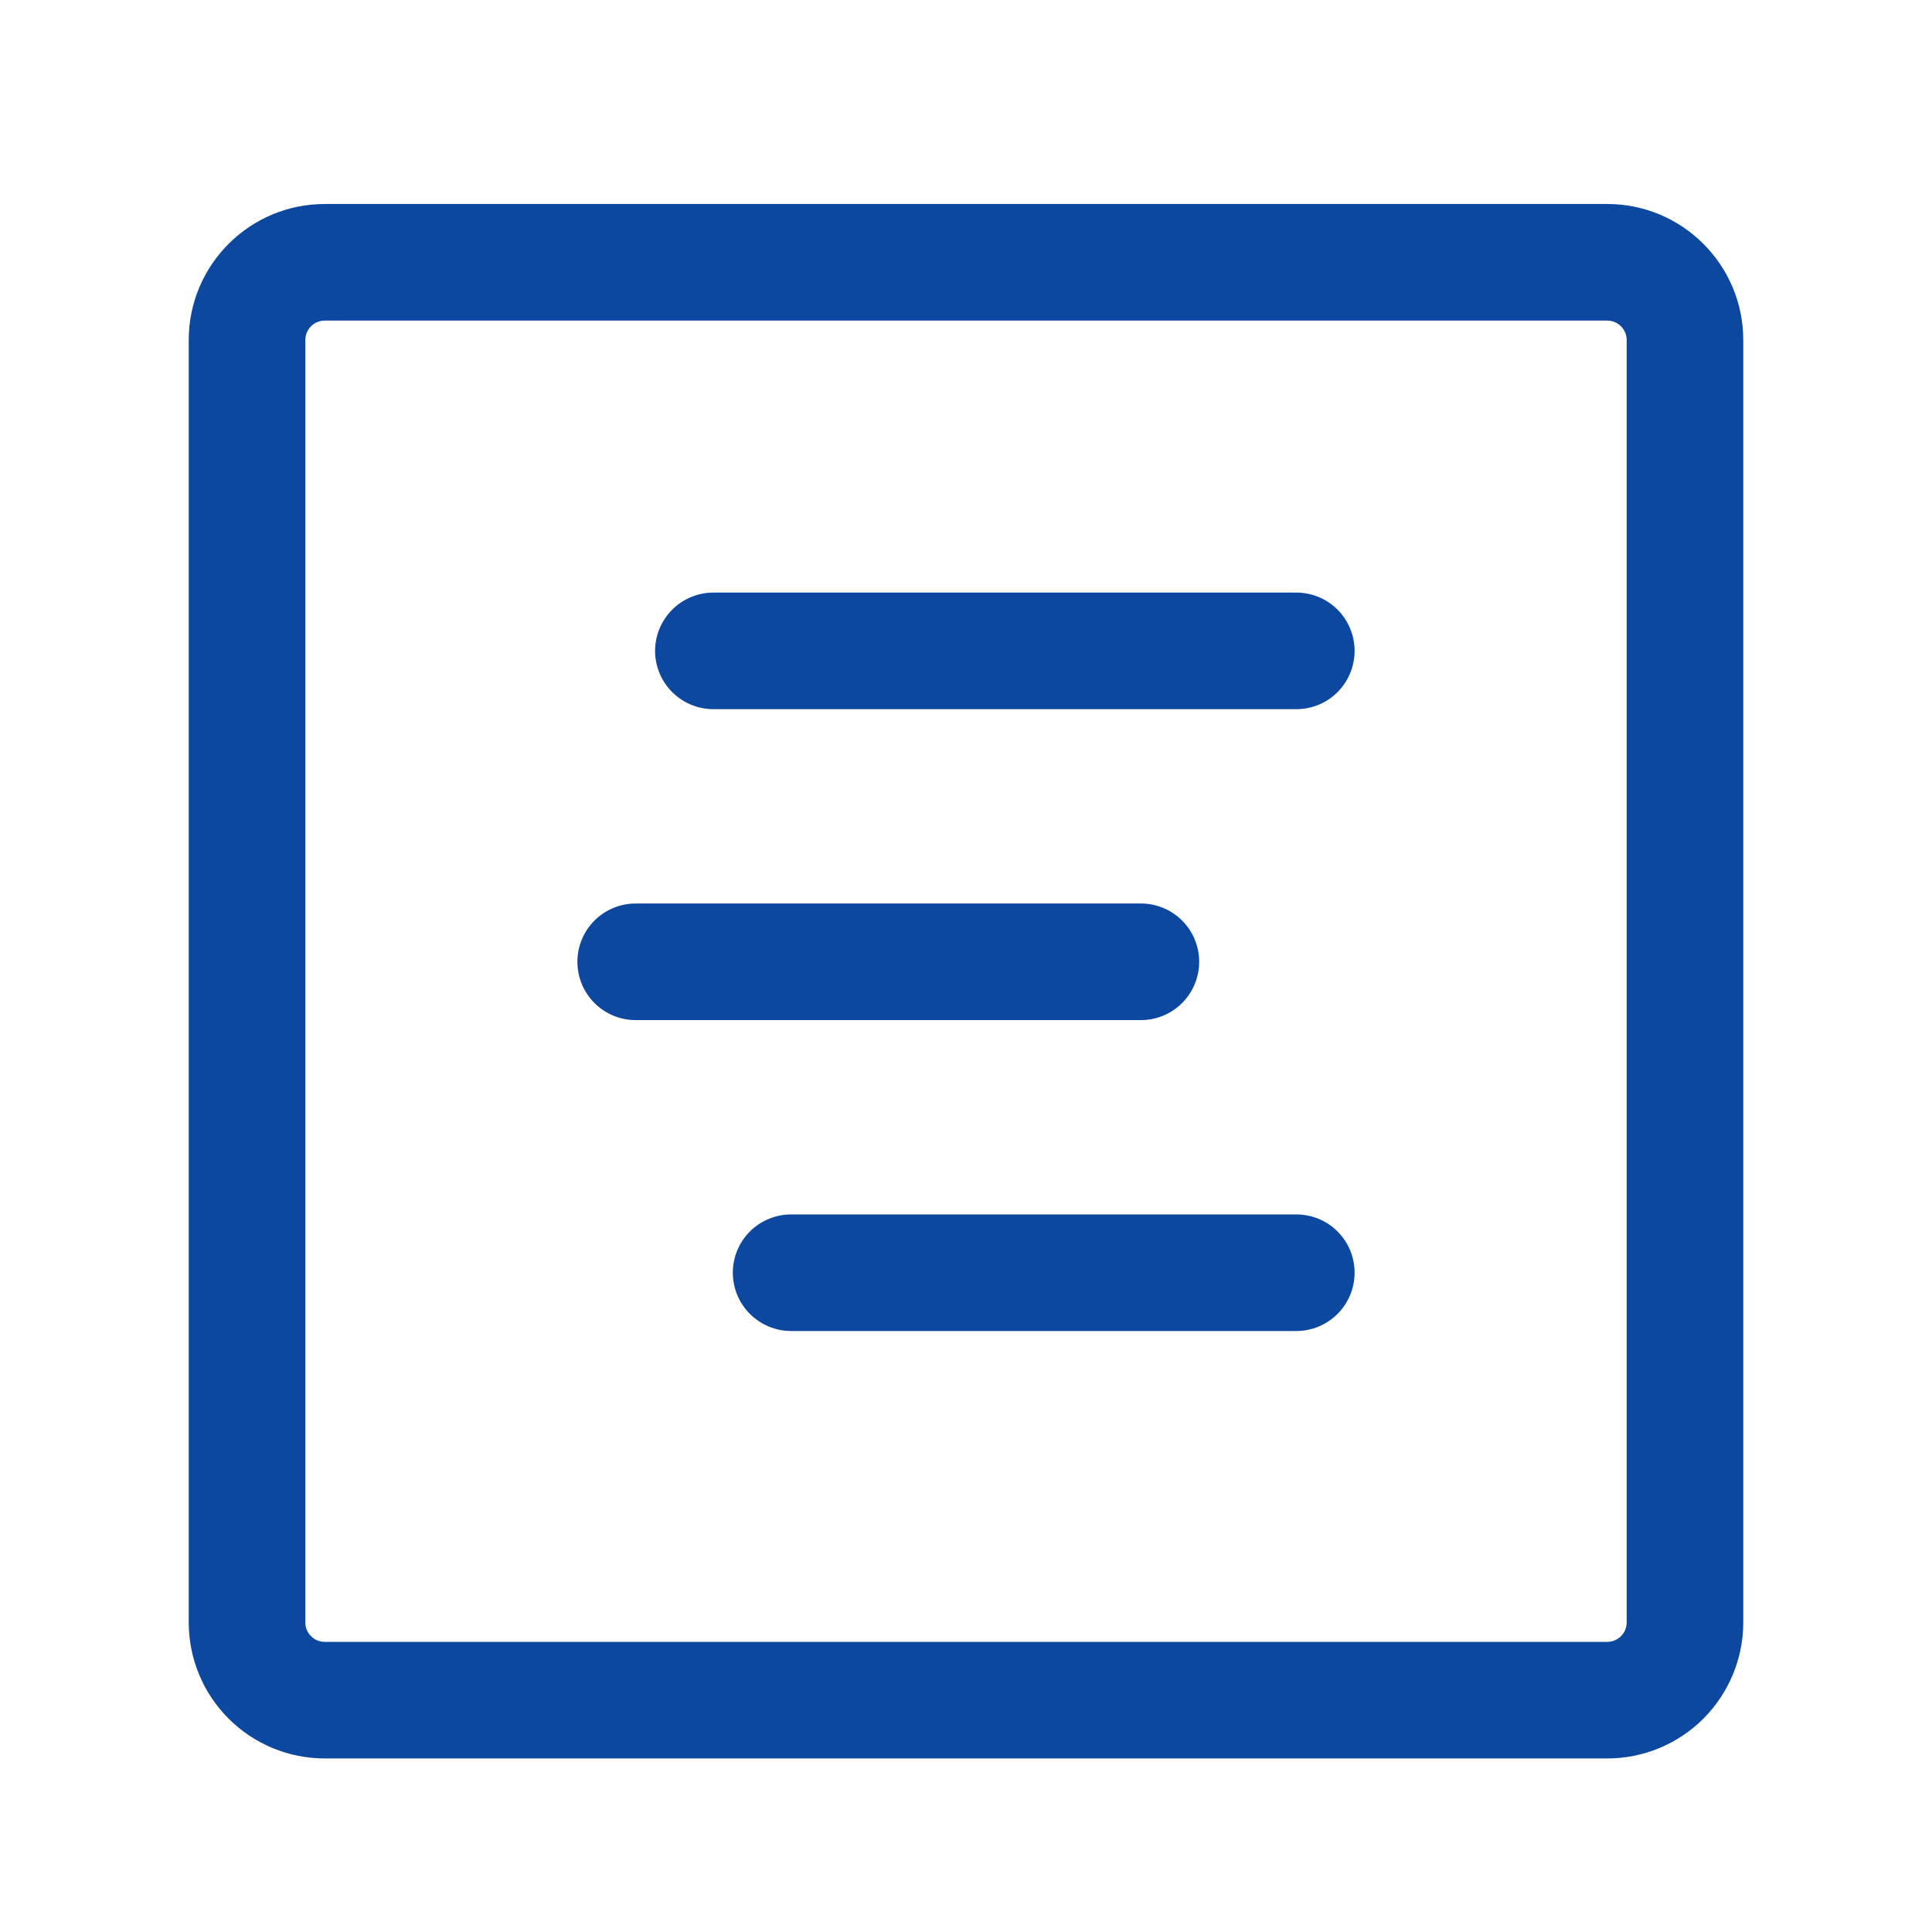 <svg width="29" height="29" viewBox="0 0 29 29" fill="none" xmlns="http://www.w3.org/2000/svg">
<path d="M10.708 8.895C10.476 8.895 10.254 8.987 10.09 9.151C9.926 9.316 9.833 9.538 9.833 9.77C9.833 10.002 9.926 10.225 10.09 10.389C10.254 10.553 10.476 10.645 10.708 10.645H19.458C19.691 10.645 19.913 10.553 20.077 10.389C20.241 10.225 20.333 10.002 20.333 9.77C20.333 9.538 20.241 9.316 20.077 9.151C19.913 8.987 19.691 8.895 19.458 8.895H10.708ZM8.667 14.437C8.667 14.205 8.759 13.982 8.923 13.818C9.087 13.654 9.31 13.562 9.542 13.562H17.125C17.357 13.562 17.58 13.654 17.744 13.818C17.908 13.982 18 14.205 18 14.437C18 14.669 17.908 14.891 17.744 15.056C17.58 15.22 17.357 15.312 17.125 15.312H9.542C9.31 15.312 9.087 15.22 8.923 15.056C8.759 14.891 8.667 14.669 8.667 14.437ZM11.875 18.229C11.643 18.229 11.421 18.321 11.256 18.485C11.092 18.649 11 18.871 11 19.104C11 19.335 11.092 19.558 11.256 19.722C11.421 19.886 11.643 19.979 11.875 19.979H19.458C19.691 19.979 19.913 19.886 20.077 19.722C20.241 19.558 20.333 19.335 20.333 19.104C20.333 18.871 20.241 18.649 20.077 18.485C19.913 18.321 19.691 18.229 19.458 18.229H11.875Z" fill="#0C47A0"/>
<path d="M2.833 5.104C2.833 3.977 3.748 3.062 4.875 3.062H24.125C25.252 3.062 26.167 3.977 26.167 5.104V24.354C26.167 24.895 25.951 25.414 25.569 25.797C25.186 26.18 24.666 26.395 24.125 26.395H4.875C4.333 26.395 3.814 26.18 3.431 25.797C3.048 25.414 2.833 24.895 2.833 24.354V5.104ZM4.875 4.812C4.798 4.812 4.723 4.843 4.669 4.897C4.614 4.952 4.583 5.026 4.583 5.104V24.354C4.583 24.515 4.714 24.645 4.875 24.645H24.125C24.202 24.645 24.276 24.614 24.331 24.56C24.386 24.505 24.417 24.431 24.417 24.354V5.104C24.417 5.026 24.386 4.952 24.331 4.897C24.276 4.843 24.202 4.812 24.125 4.812H4.875Z" fill="#0C47A0"/>
</svg>
